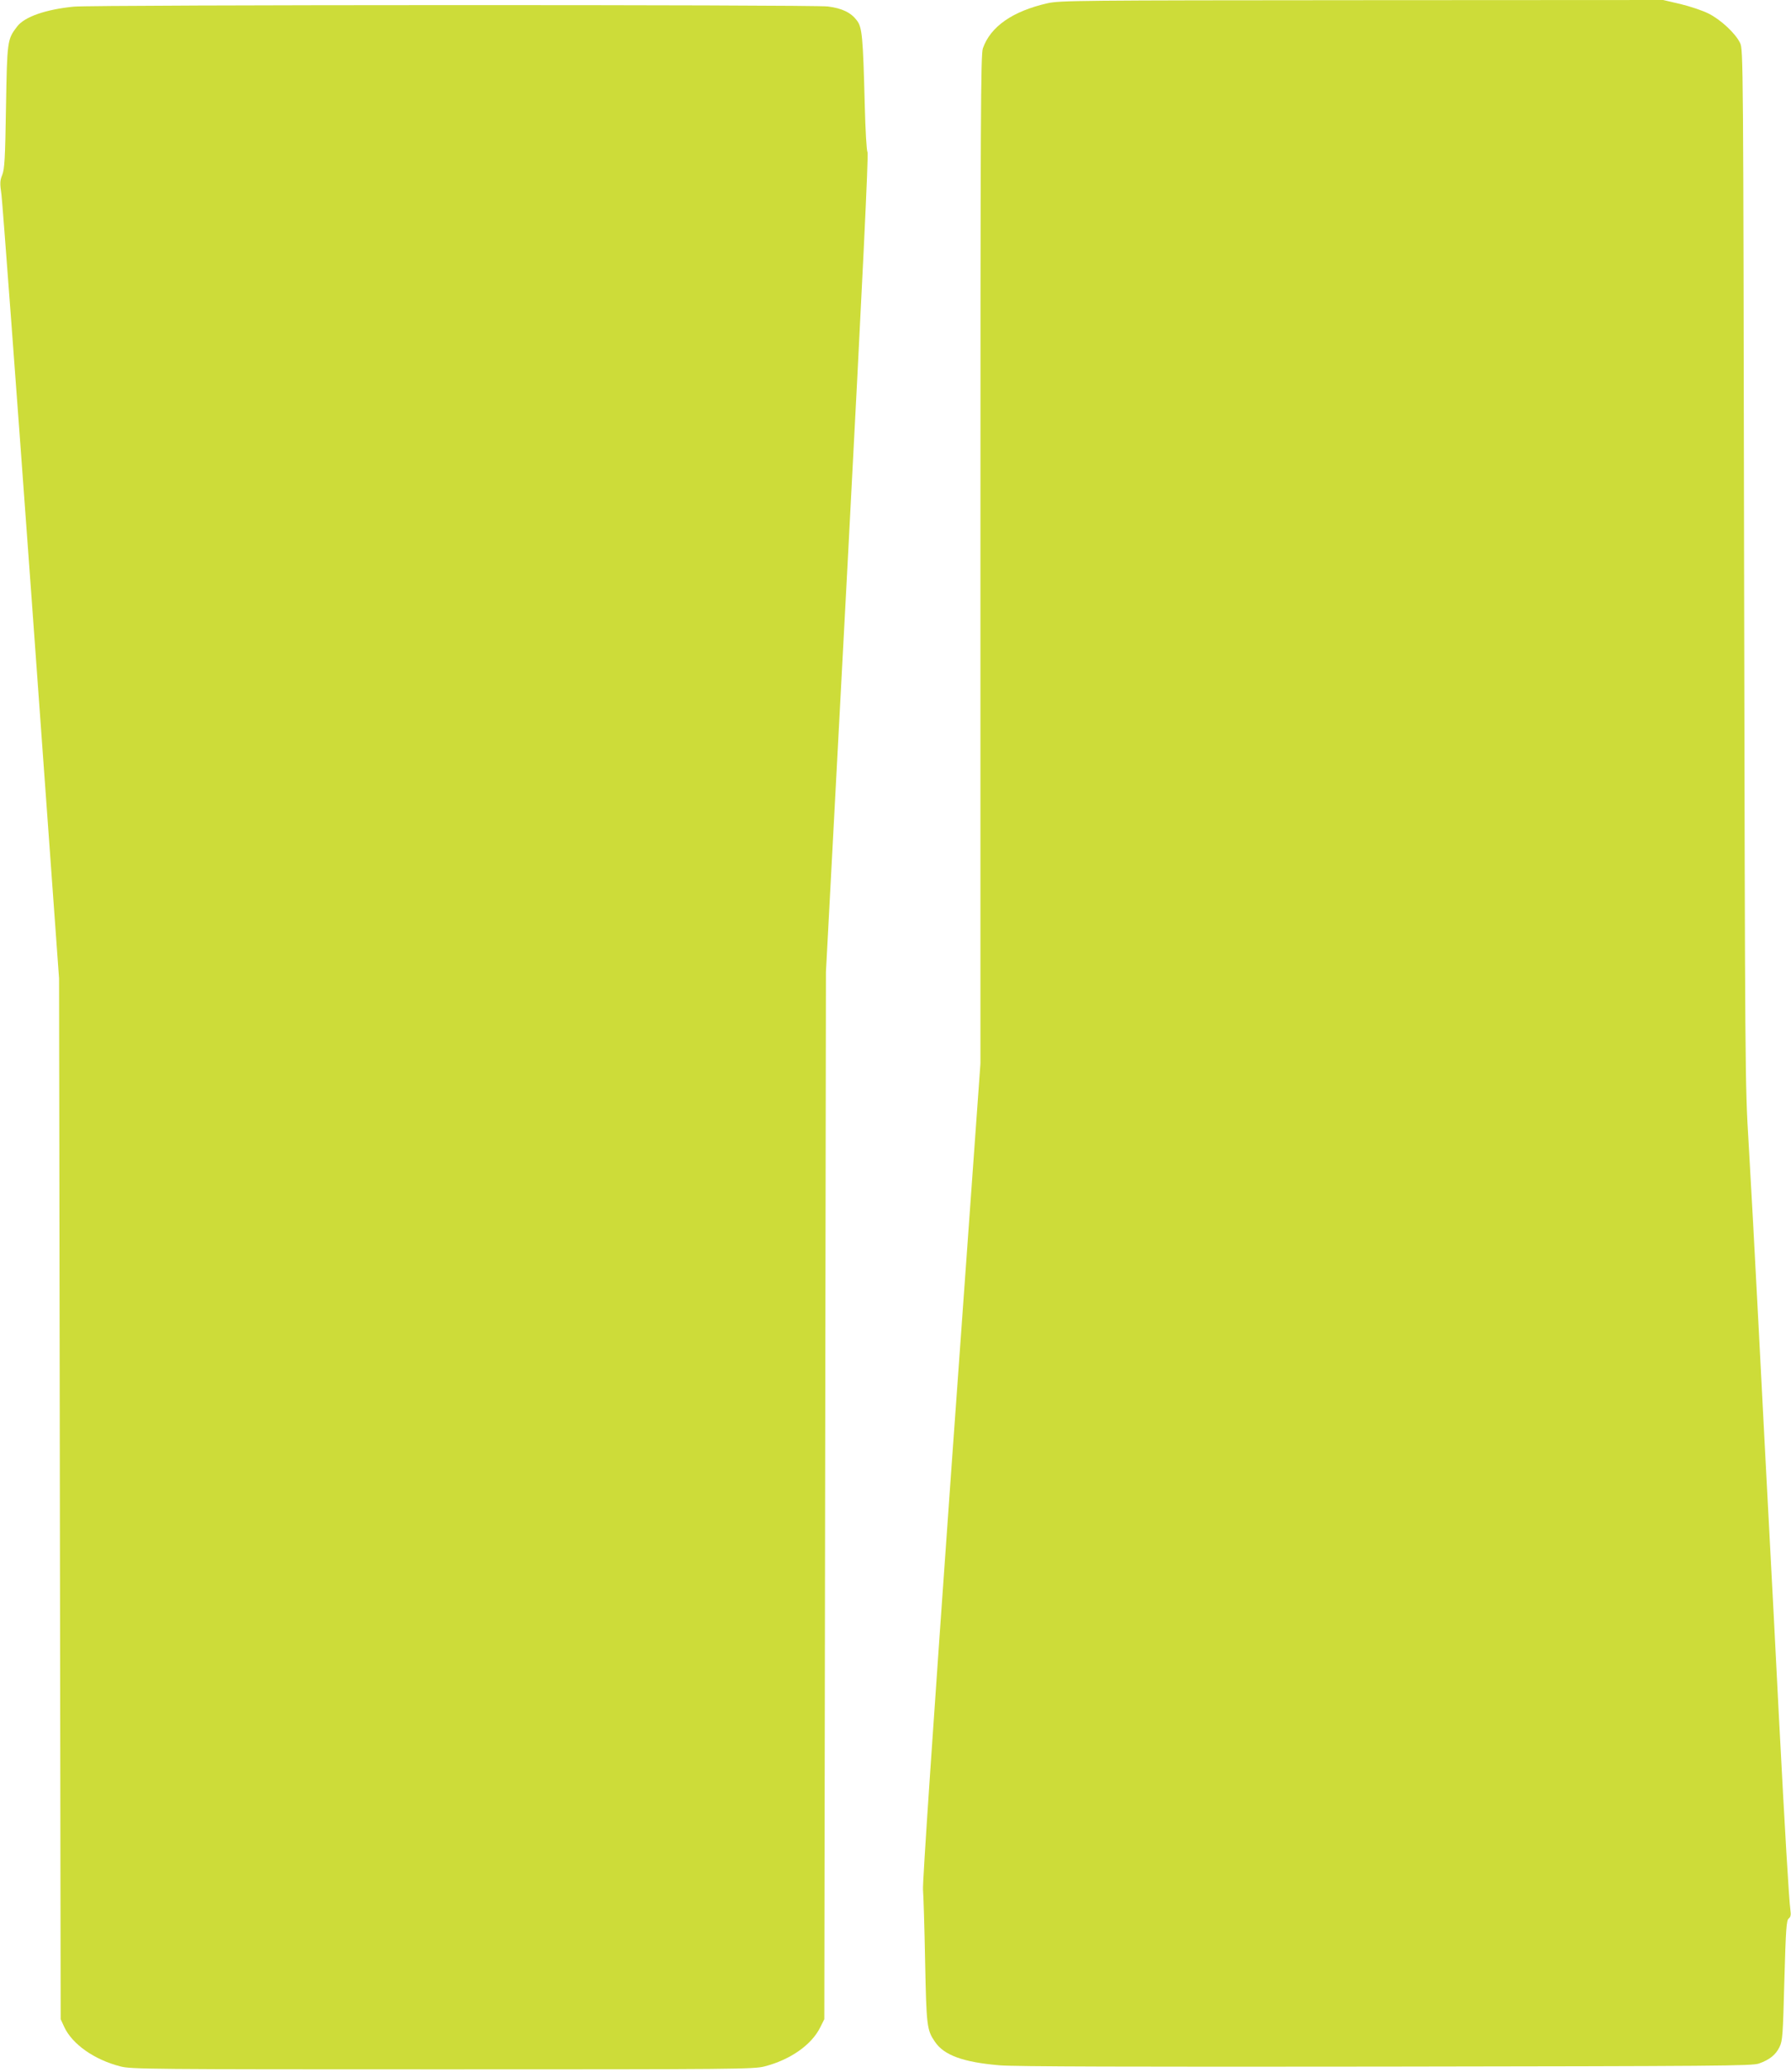 <?xml version="1.0" standalone="no"?>
<!DOCTYPE svg PUBLIC "-//W3C//DTD SVG 20010904//EN"
 "http://www.w3.org/TR/2001/REC-SVG-20010904/DTD/svg10.dtd">
<svg version="1.0" xmlns="http://www.w3.org/2000/svg"
 width="1107pt" height="1280pt" viewBox="0 0 1107 1280"
 preserveAspectRatio="xMidYMid meet">
<g transform="translate(0,1280) scale(0.1,-0.1)"
fill="#cddc39" stroke="none">
<path d="M6475 12780 c-216 -49 -353 -144 -400 -279 -13 -40 -15 -388 -15
-3158 l0 -3114 -181 -2522 c-111 -1561 -178 -2545 -174 -2582 3 -33 9 -231 13
-440 8 -404 11 -427 61 -500 56 -83 175 -126 399 -145 88 -8 818 -10 2387 -8
2058 3 2264 4 2307 19 66 24 103 53 127 102 19 39 21 72 30 412 9 322 13 372
27 382 12 9 15 22 10 55 -9 71 -33 471 -71 1198 -19 377 -46 897 -60 1155 -14
259 -43 819 -65 1245 -22 426 -50 939 -62 1140 -22 359 -22 413 -28 3560 -5
3142 -5 3196 -25 3235 -29 60 -121 145 -196 182 -36 18 -114 44 -172 58 l-107
25 -1862 -1 c-1752 -1 -1868 -2 -1943 -19z"/>
<path d="M457 12759 c-174 -17 -307 -63 -352 -124 -60 -78 -61 -88 -68 -496
-5 -321 -9 -383 -23 -419 -15 -37 -15 -52 -5 -123 6 -45 89 -1153 184 -2462
l172 -2380 5 -3215 5 -3215 22 -48 c49 -106 186 -203 348 -244 66 -17 179 -18
1990 -18 1811 0 1924 1 1990 18 160 41 292 134 345 242 l25 50 5 3235 5 3235
134 2524 c93 1763 130 2530 123 2541 -6 9 -13 135 -17 291 -11 424 -16 480
-49 523 -36 48 -91 75 -179 86 -90 12 -4537 11 -4660 -1z"/>
</g>
</svg>
